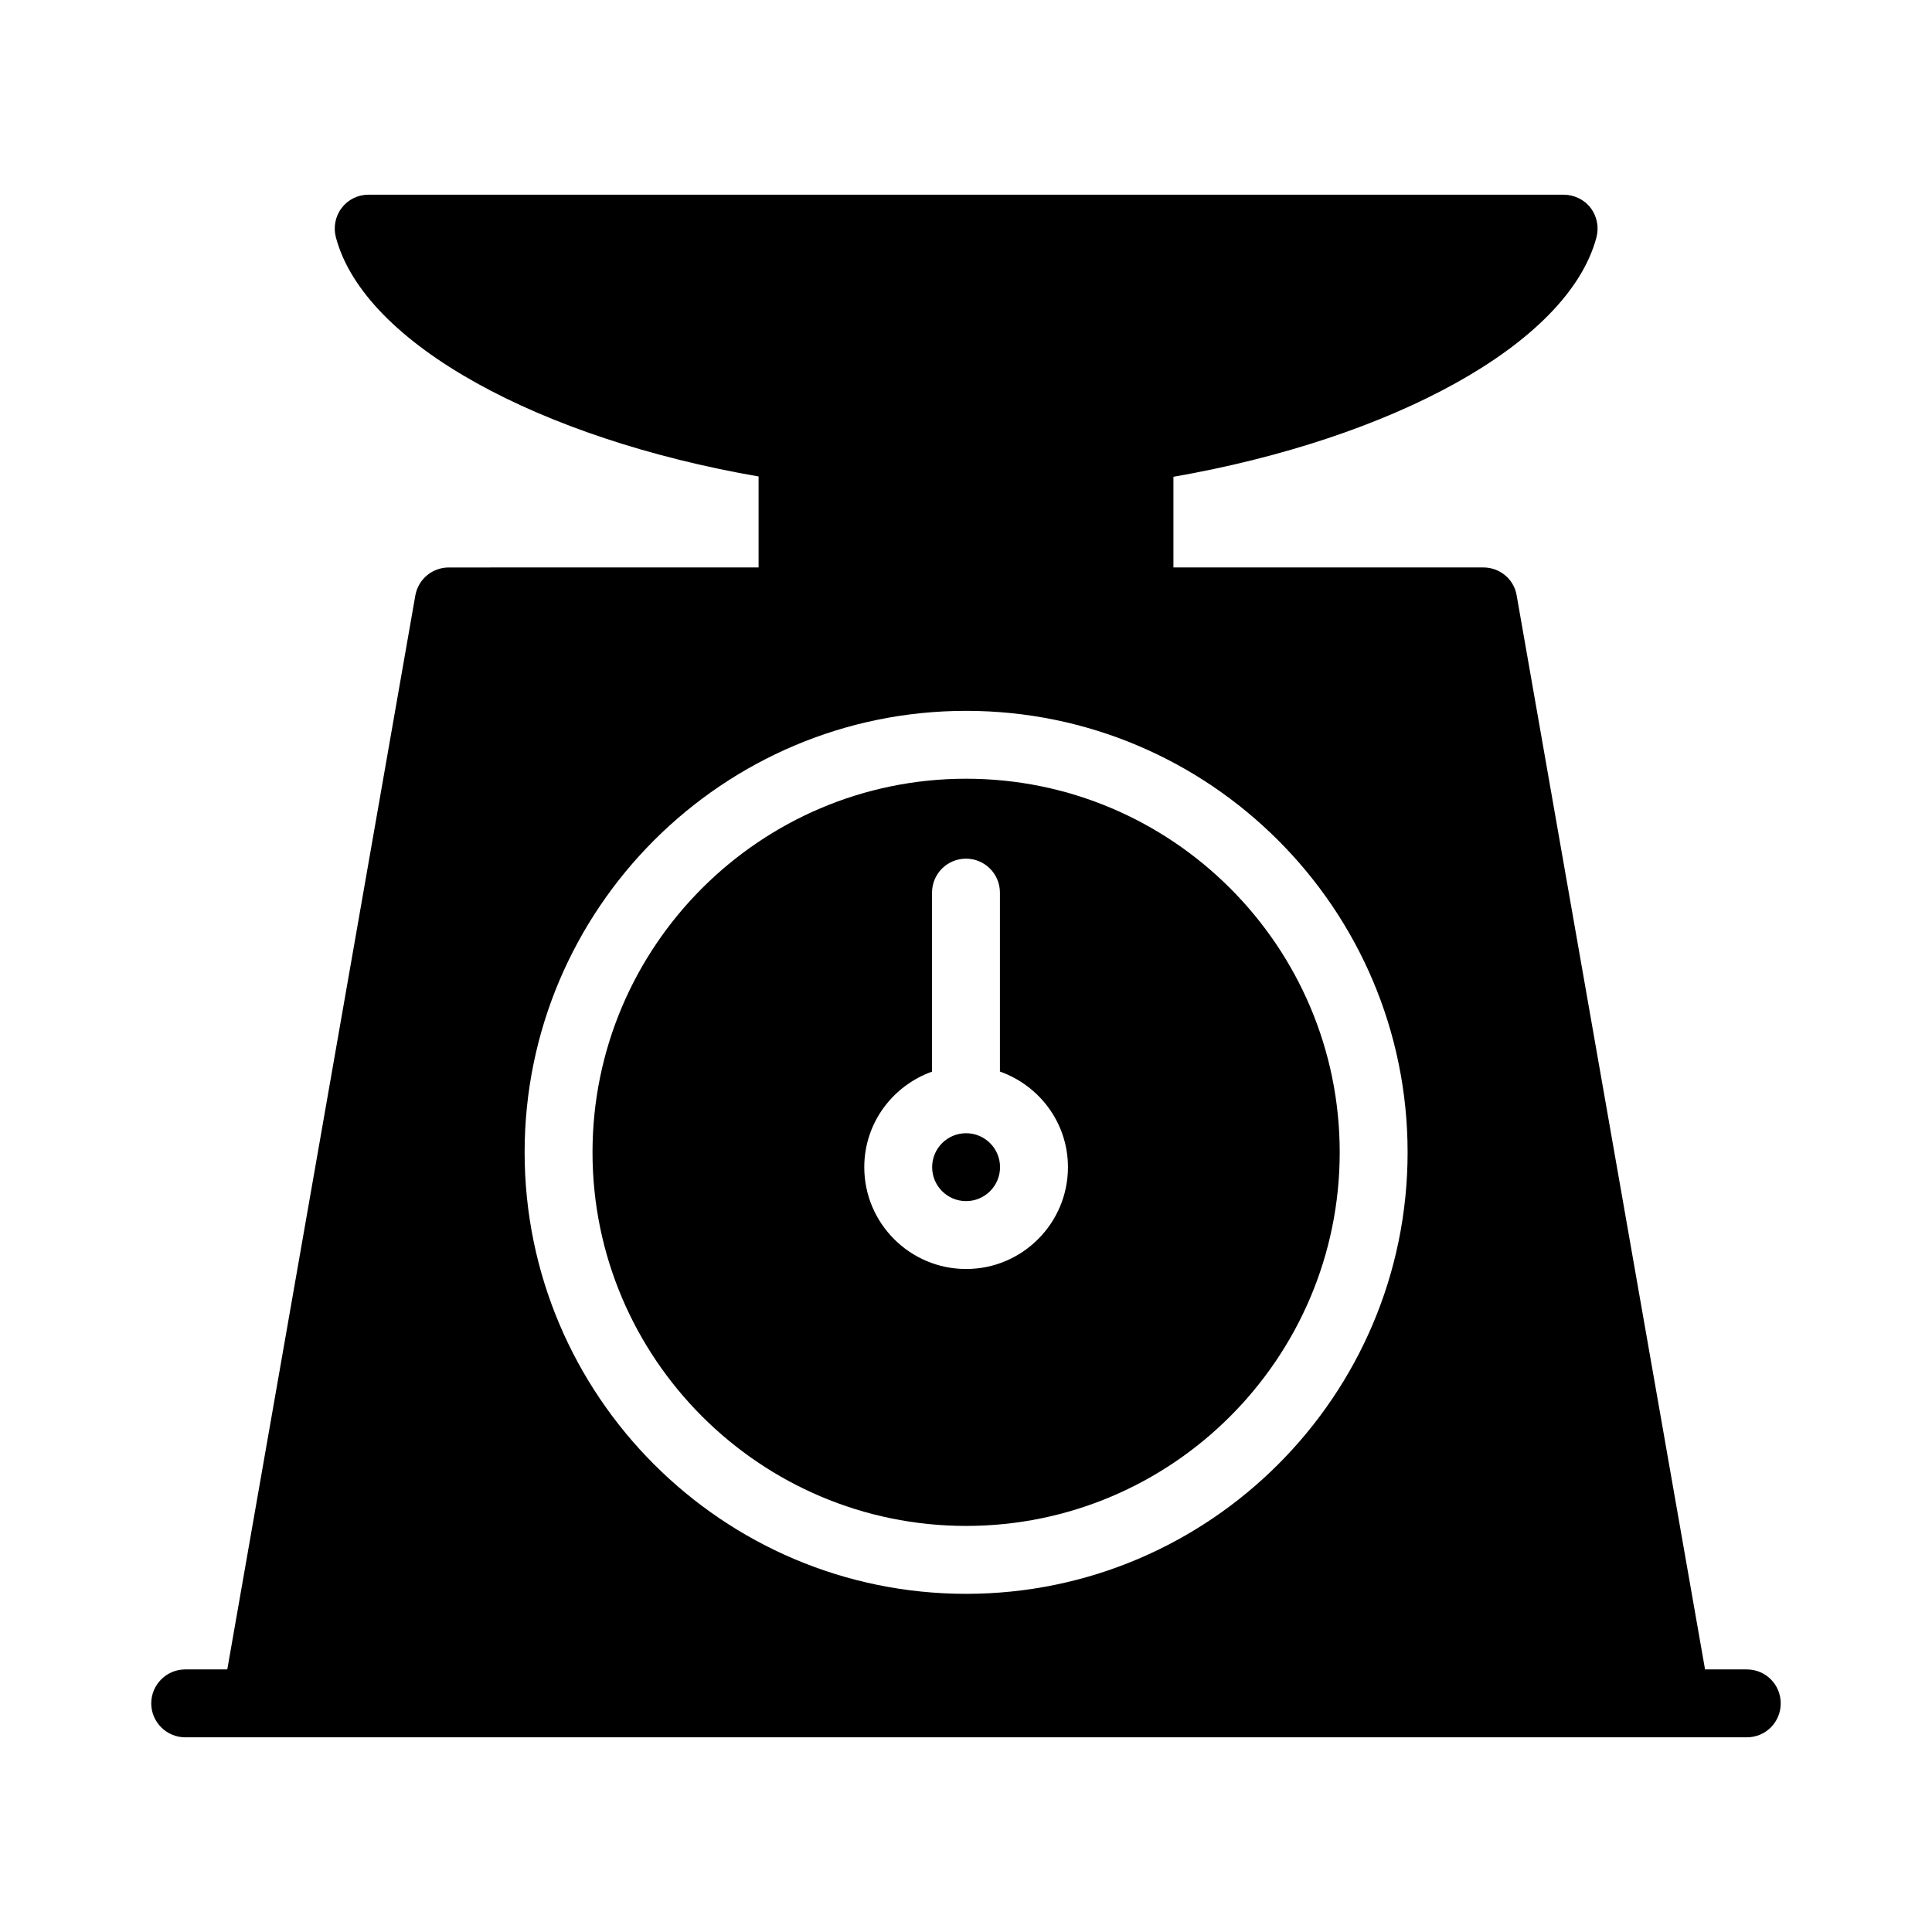 <?xml version="1.0" encoding="UTF-8"?>
<!-- Uploaded to: ICON Repo, www.iconrepo.com, Generator: ICON Repo Mixer Tools -->
<svg fill="#000000" width="800px" height="800px" version="1.1" viewBox="144 144 512 512" xmlns="http://www.w3.org/2000/svg">
 <g>
  <path d="m567.07 206.93c-7.559 28.34-54.34 53.352-112.1 63.426v33.016c0 4.949-3.957 8.996-8.996 8.996l-91.945 0.004c-4.949 0-8.996-4.047-8.996-8.996v-33.105c-57.668-9.984-104.45-34.996-112.01-63.336-0.723-2.699-0.184-5.578 1.527-7.828 1.711-2.25 4.32-3.508 7.109-3.508h316.68c2.789 0 5.488 1.258 7.195 3.508 1.711 2.25 2.25 5.129 1.531 7.824z"/>
  <path d="m606.92 586.41h-11.066l-49.93-284.65c-0.719-4.316-4.5-7.379-8.816-7.379l-274.13 0.004c-4.41 0-8.098 3.059-8.906 7.379l-49.84 284.65h-11.156c-4.949 0-8.996 4.047-8.996 8.996 0 4.949 4.047 8.996 8.996 8.996h413.84c5.039 0 8.996-4.047 8.996-8.996 0-4.945-3.961-8.996-8.996-8.996zm-206.89-20.027c-64.516 0-117-52.484-117-117s52.484-117 117-117 117 52.484 117 117c0 64.512-52.488 117-117 117z"/>
  <path d="m409.02 453.31c0 4.969-4.027 8.996-8.996 8.996s-8.996-4.027-8.996-8.996 4.027-8.996 8.996-8.996 8.996 4.027 8.996 8.996"/>
  <path d="m400.03 350.37c-54.59 0-99.008 44.41-99.008 99.008 0 54.594 44.418 99.008 99.008 99.008s99.008-44.41 99.008-99.008c-0.004-54.598-44.418-99.008-99.008-99.008zm0 129.93c-14.883 0-26.988-12.105-26.988-26.988 0-11.699 7.527-21.586 17.957-25.32v-47.441c0-4.973 4.027-8.996 8.996-8.996s8.996 4.023 8.996 8.996v47.422c10.469 3.715 18.027 13.617 18.027 25.344 0 14.875-12.105 26.984-26.988 26.984z"/>
 </g>
</svg>